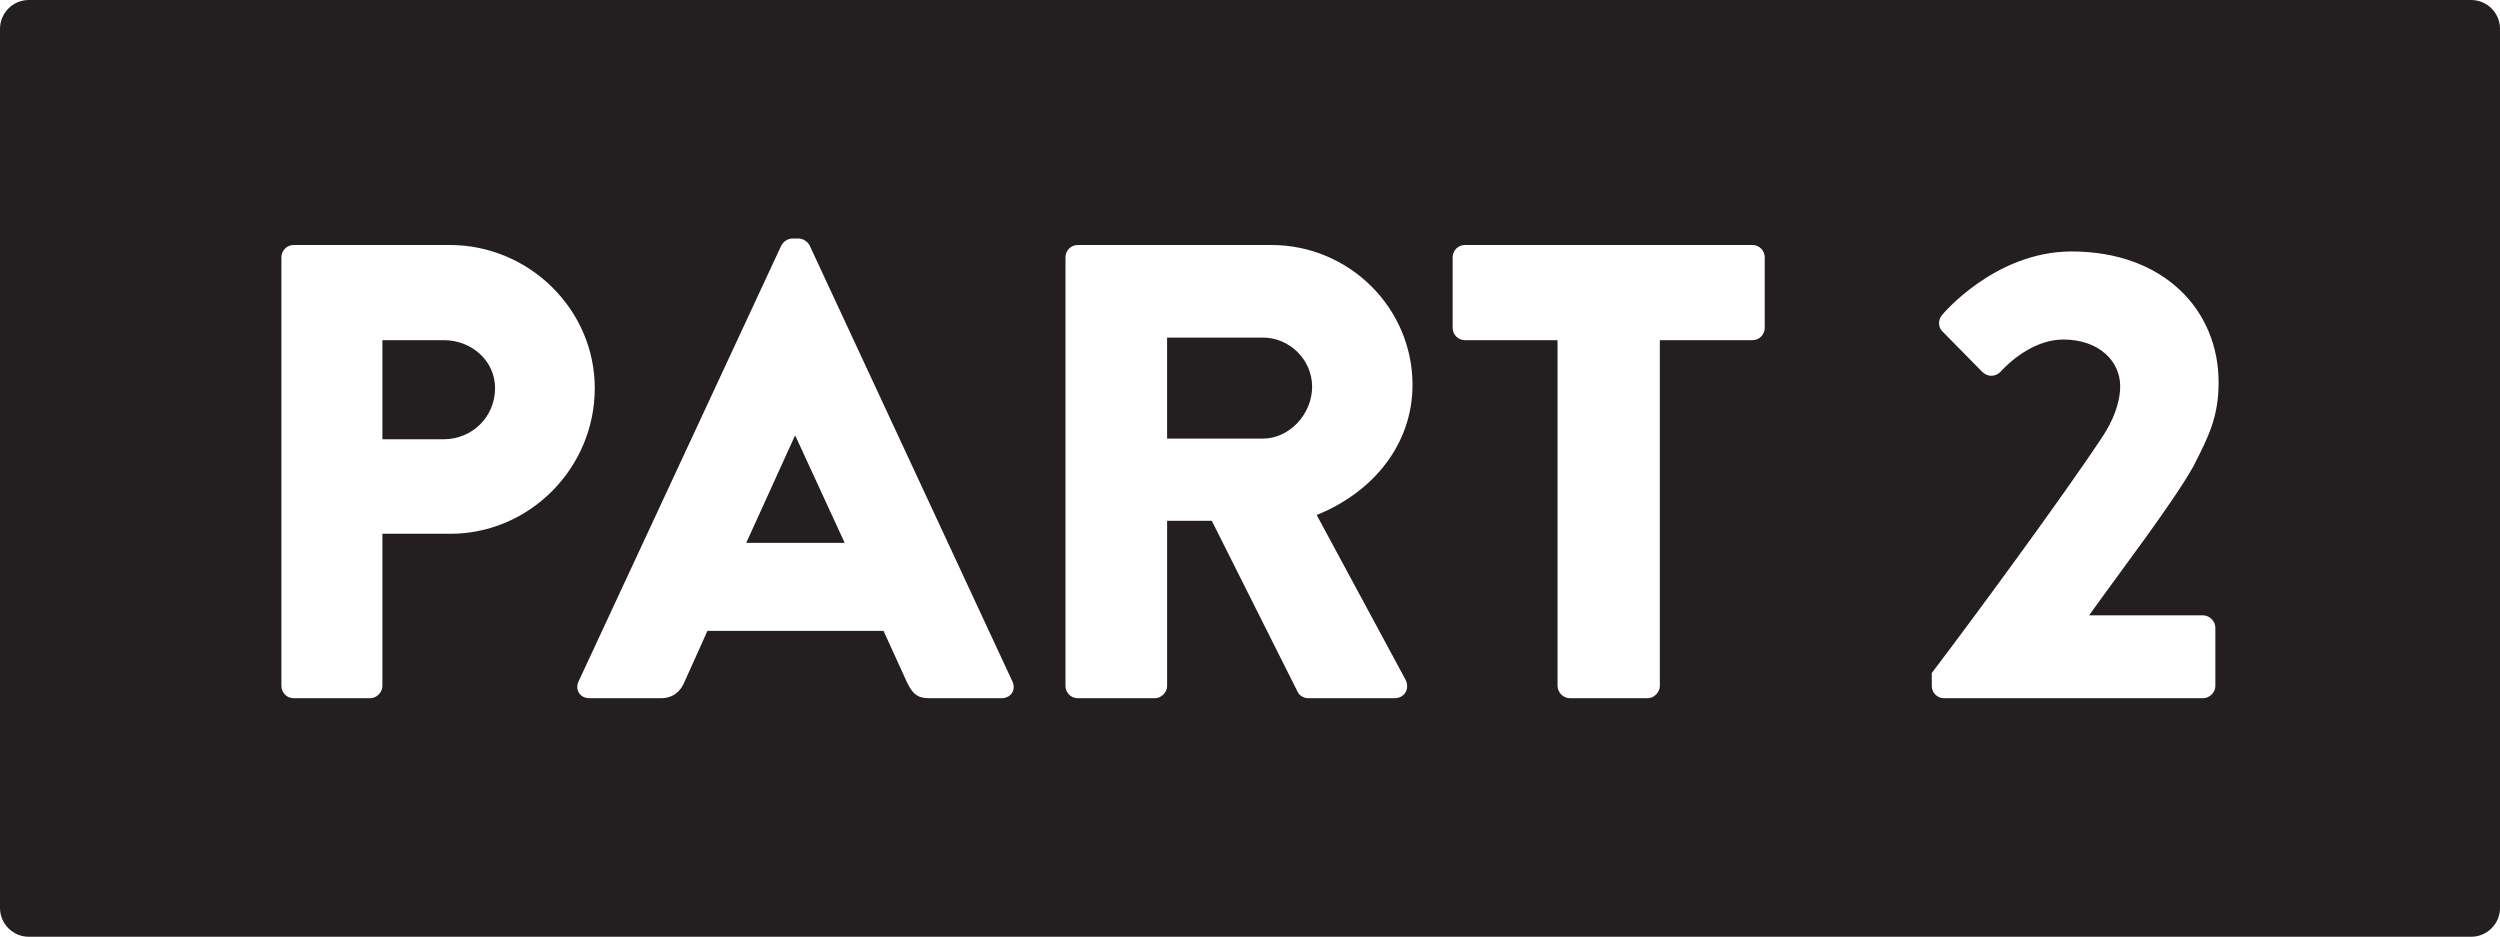 <?xml version="1.0" encoding="UTF-8"?> <svg xmlns="http://www.w3.org/2000/svg" id="Layer_2" data-name="Layer 2" viewBox="0 0 1042.54 390.64"><defs><style> .cls-1 { fill: #231f20; } </style></defs><g id="Layer_1-2" data-name="Layer 1"><path class="cls-1" d="m206.45,161.84c0,12.15-9.72,21.33-21.33,21.33h-25.65v-41.31h25.65c11.61,0,21.33,8.64,21.33,19.98Zm320.21-21.06h-39.96v42.12h39.96c11.07,0,20.52-10.26,20.52-21.6s-9.45-20.52-20.52-20.52Zm-195.21,41.04l-20.25,44.55h41.04l-20.52-44.55h-.27ZM1042.54,12v366.64c0,6.6-5.4,12-12,12H12c-6.6,0-12-5.4-12-12V12C0,5.4,5.4,0,12,0h1018.54c6.6,0,12,5.4,12,12ZM248.03,161.84c0-32.67-27.27-59.67-60.48-59.67h-65.07c-2.97,0-5.13,2.43-5.13,5.13v178.74c0,2.7,2.16,5.13,5.13,5.13h31.86c2.7,0,5.13-2.43,5.13-5.13v-63.45h28.35c32.94,0,60.21-27.27,60.21-60.75Zm174.15,122.31l-84.51-181.71c-.81-1.62-2.7-2.97-4.59-2.97h-2.7c-1.89,0-3.78,1.35-4.59,2.97l-84.51,181.71c-1.62,3.51.54,7.02,4.59,7.02h29.7c5.4,0,8.37-3.24,9.72-6.48l9.72-21.6h73.44l9.72,21.33c2.43,5.13,4.59,6.75,9.45,6.75h29.97c4.05,0,6.21-3.51,4.59-7.02Zm126.9-69.39c23.49-9.45,39.96-29.43,39.96-54.27,0-32.13-26.46-58.32-58.86-58.32h-80.73c-2.97,0-5.13,2.43-5.13,5.13v178.74c0,2.7,2.16,5.13,5.13,5.13h32.13c2.7,0,5.13-2.43,5.13-5.13v-68.85h18.63l35.91,71.55c.54,1.08,2.16,2.43,4.32,2.43h35.91c4.59,0,6.48-4.32,4.59-7.83l-36.99-68.58Zm186.84-107.46c0-2.7-2.16-5.13-5.13-5.13h-119.88c-2.97,0-5.13,2.43-5.13,5.13v29.43c0,2.7,2.16,5.13,5.13,5.13h38.61v144.18c0,2.7,2.43,5.13,5.13,5.13h32.4c2.7,0,5.13-2.43,5.13-5.13v-144.18h38.61c2.97,0,5.13-2.43,5.13-5.13v-29.43Zm135.27,149.31c12.69-17.82,34.83-46.71,43.47-62.1,6.48-12.69,10.53-20.79,10.53-35.1,0-29.97-22.68-54.54-61.29-54.54-32.13,0-54,26.46-54,26.46-1.89,2.16-1.62,5.4.27,7.02l16.47,16.74c2.16,2.16,5.4,2.16,7.56,0,5.13-5.67,15.12-13.5,26.19-13.5,15.12,0,23.76,9.18,23.76,19.44,0,7.56-3.51,15.12-7.02,20.52-15.93,24.3-55.89,78.57-71.55,99.09v5.4c0,2.7,2.16,5.13,5.13,5.13h108c2.7,0,5.13-2.43,5.13-5.13v-24.3c0-2.7-2.43-5.13-5.13-5.13h-47.52Z"></path></g></svg> 